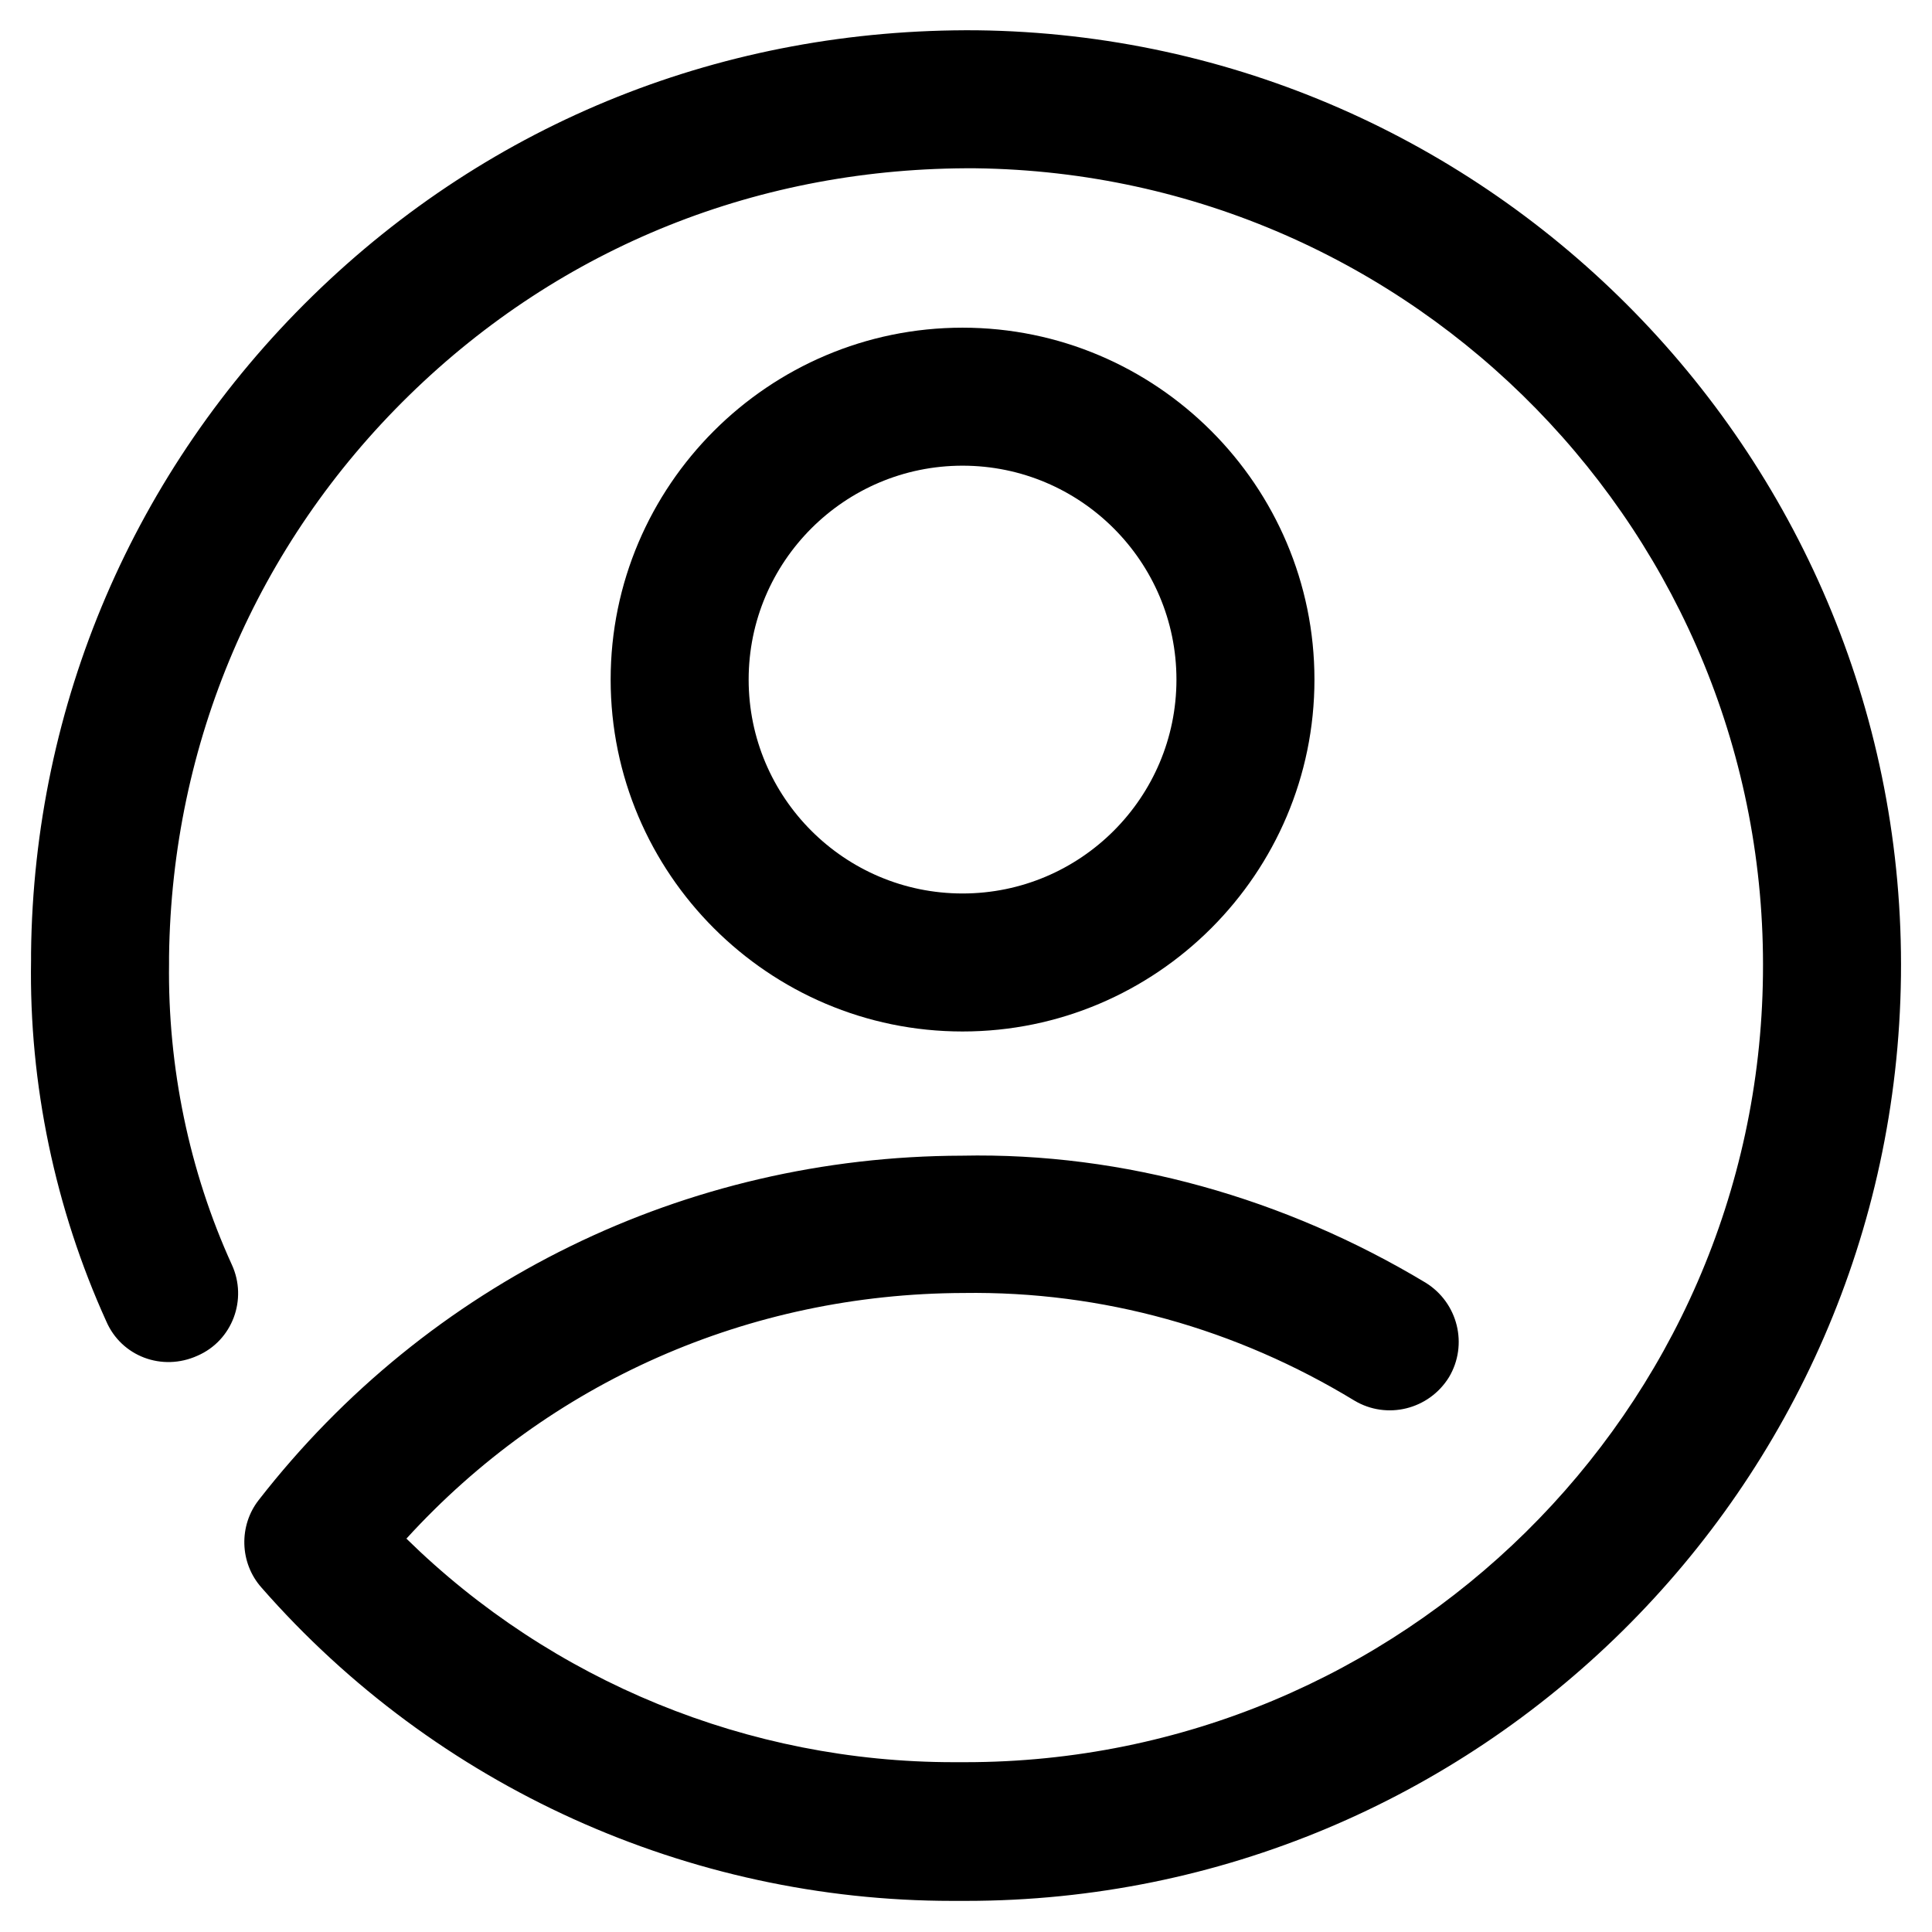 <?xml version="1.0" encoding="utf-8"?>
<!-- Generator: Adobe Illustrator 25.2.1, SVG Export Plug-In . SVG Version: 6.00 Build 0)  -->
<svg version="1.1" id="Layer_1" xmlns="http://www.w3.org/2000/svg" xmlns:xlink="http://www.w3.org/1999/xlink" x="0px" y="0px"
	 viewBox="0 0 28 28" style="enable-background:new 0 0 28 28;" xml:space="preserve">
<style type="text/css">
	.st0{fill:#FFE200;}
	.st1{fill:#747474;}
	.st2{fill:#86E800;}
	.st3{fill:#FF24C4;}
	.st4{fill:#FFB203;}
	.st5{opacity:0.5;}
	.st6{fill:#395196;}
	.st7{fill:#FFFFFF;}
	.st8{fill:#00A9FF;}
	.st9{fill:#4D4D4D;}
	.st10{enable-background:new    ;}
	.st11{fill:none;}
	.st12{fill:#FF0000;}
	.st13{fill:#04125C;}
	.st14{fill:#231F20;}
</style>
<g id="Group_54" transform="translate(139.6 0.019)">
	<g id="Ellipse_19-2">
		<path d="M-125.65,14.93c-2.81,0-5.1-2.29-5.1-5.1s2.29-5.1,5.1-5.1c2.81,0,5.1,2.29,5.1,5.1S-122.84,14.93-125.65,14.93z
			 M-125.65,6.73c-1.71,0-3.1,1.39-3.1,3.1s1.39,3.1,3.1,3.1c1.71,0,3.1-1.39,3.1-3.1S-123.94,6.73-125.65,6.73z"/>
	</g>
	<g id="Path_27-2">
		<path d="M-125.6,27.53c-0.07,0-0.13,0-0.2,0c-3.82,0-7.48-1.65-10.01-4.54c-0.32-0.36-0.33-0.9-0.04-1.27
			c2.46-3.16,6.18-4.98,10.19-4.99c2.35-0.05,4.69,0.62,6.72,1.84c0.47,0.29,0.62,0.9,0.34,1.37c-0.29,0.47-0.9,0.62-1.37,0.34
			c-1.71-1.04-3.65-1.59-5.67-1.56c-3.11,0.01-6,1.29-8.07,3.56c2.11,2.07,4.96,3.24,7.93,3.24c0.05,0,0.11,0,0.17,0
			c6.32,0,11.49-5.09,11.56-11.41c0.08-6.37-5.04-11.61-11.41-11.69c-3.12-0.02-6,1.13-8.21,3.29s-3.44,5.04-3.48,8.13
			c0,0,0,0.1,0,0.1c-0.02,1.5,0.29,3.01,0.91,4.37c0.23,0.5,0.01,1.1-0.5,1.32c-0.51,0.23-1.1,0.01-1.32-0.5
			c-0.74-1.63-1.12-3.44-1.09-5.23l0-0.11c0.04-3.6,1.49-6.99,4.08-9.52c2.59-2.53,5.98-3.88,9.63-3.85
			c7.47,0.09,13.48,6.24,13.39,13.71C-112.14,21.56-118.2,27.53-125.6,27.53z"/>
	</g>
</g>
</svg>
